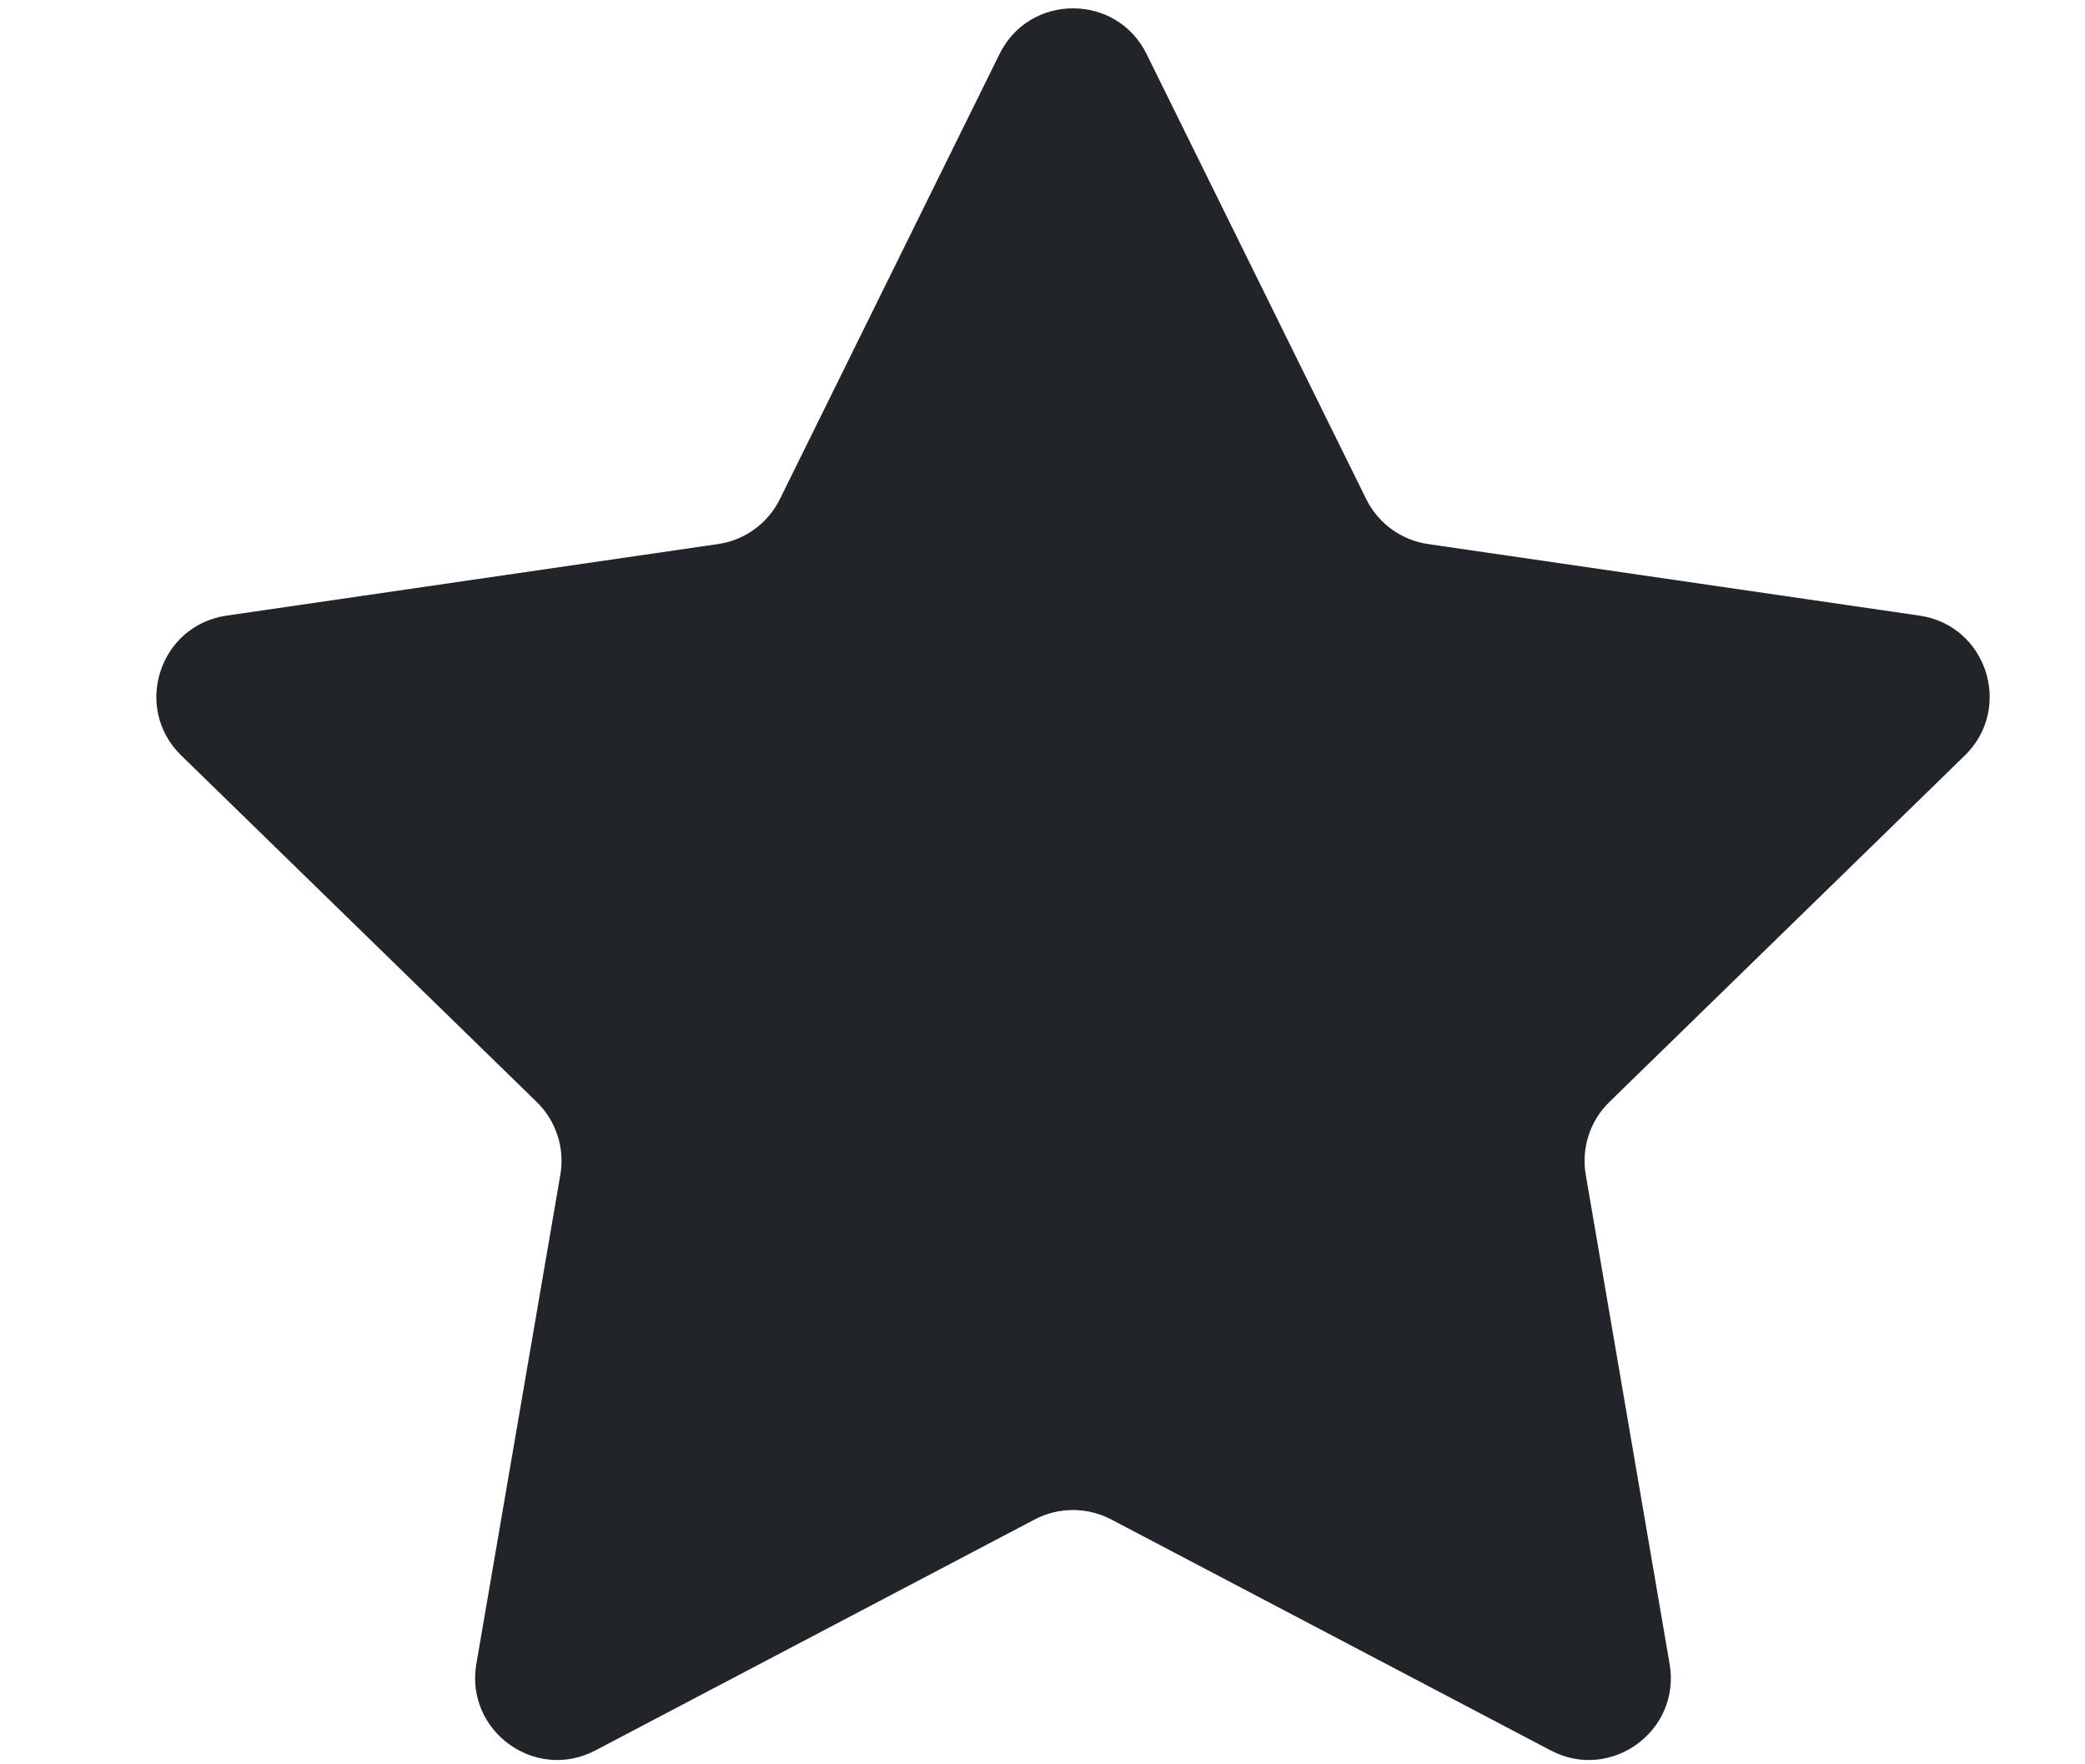 <svg width="13" height="11" viewBox="0 0 13 11" fill="none" xmlns="http://www.w3.org/2000/svg">
<path d="M6.232 0.337C6.419 -0.043 6.962 -0.043 7.149 0.337L8.519 3.113C8.594 3.264 8.738 3.368 8.904 3.392L11.967 3.838C12.387 3.898 12.554 4.414 12.251 4.71L10.034 6.871C9.914 6.988 9.859 7.157 9.887 7.323L10.41 10.374C10.482 10.792 10.043 11.111 9.668 10.913L6.928 9.473C6.779 9.395 6.601 9.395 6.452 9.473L3.713 10.913C3.337 11.111 2.899 10.792 2.97 10.374L3.494 7.323C3.522 7.157 3.467 6.988 3.347 6.871L1.13 4.71C0.826 4.414 0.994 3.898 1.414 3.838L4.477 3.392C4.643 3.368 4.787 3.264 4.862 3.113L6.232 0.337Z" fill="#212529"/>
</svg>
